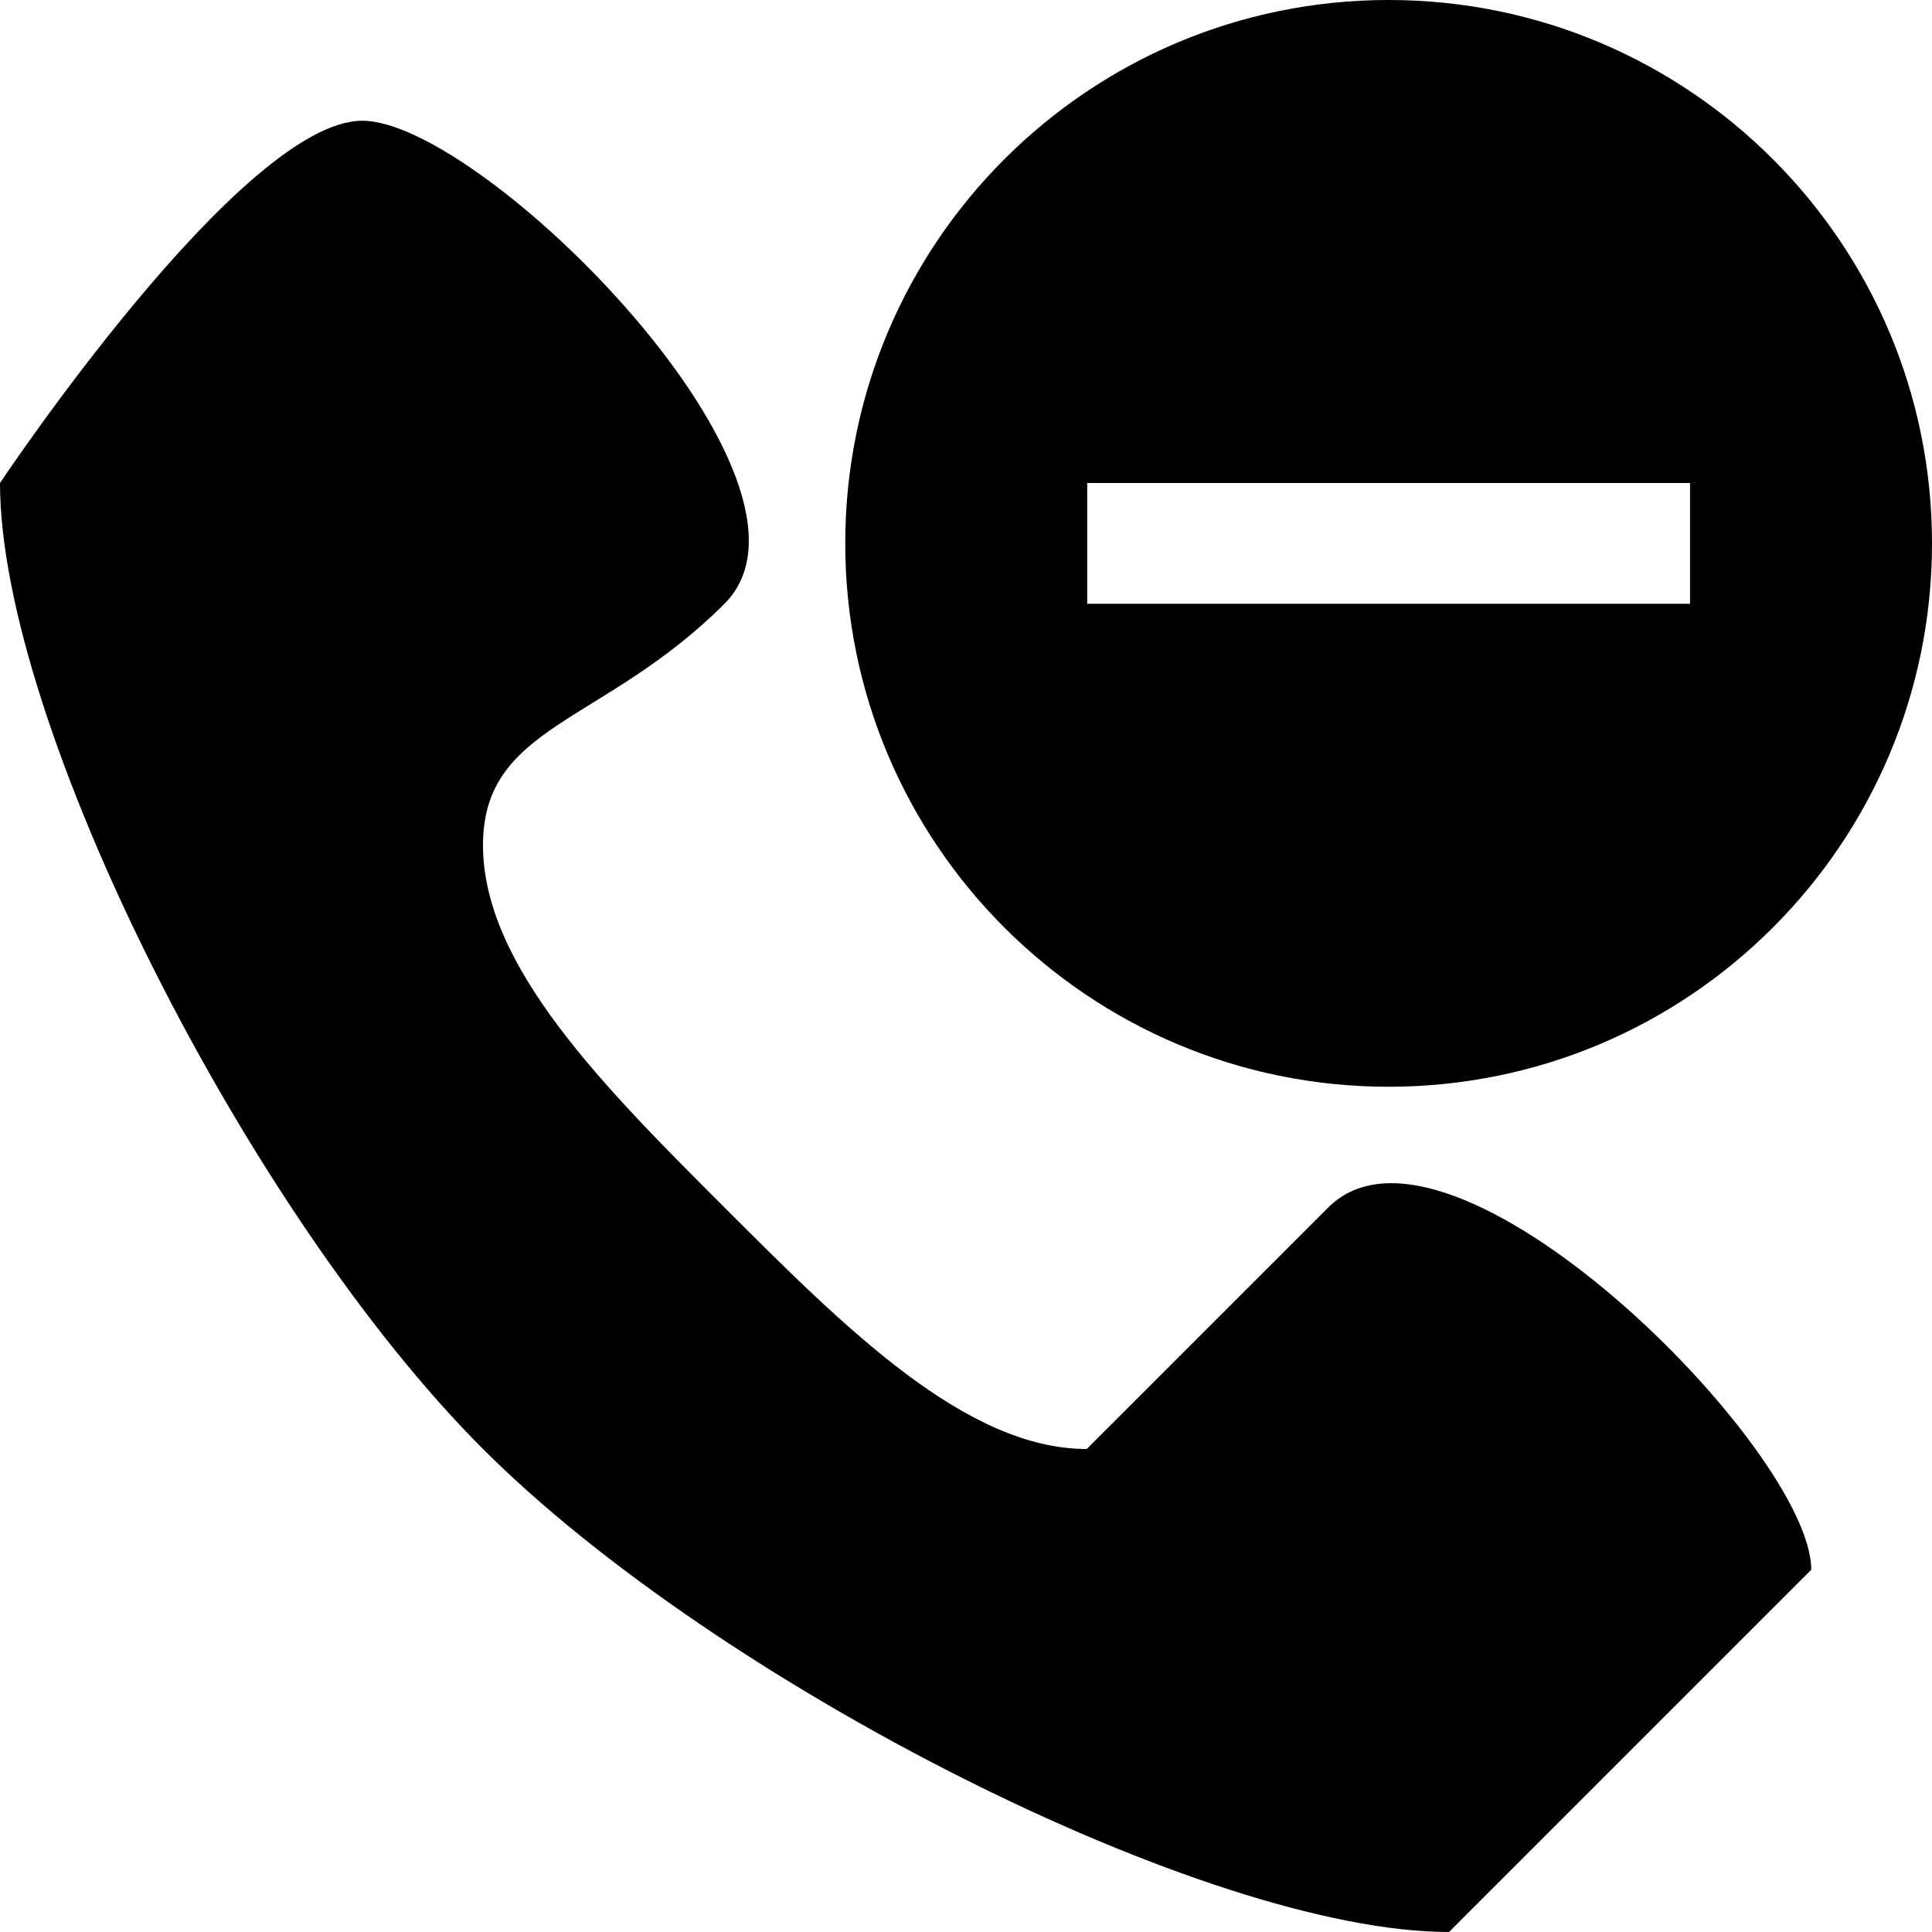 <svg xmlns="http://www.w3.org/2000/svg" viewBox="0 0 512 512"><path d="M352 320c32-32 128 64 128 96l-96 96c-64 0-193.75-65.75-256-128s-128-192-128-256c0 0 64-96 96-96s128 96 96 128-64 32-64 64 32 64 64 96 64 64 96 64l64-64zm16-320c-79.528 0-144 64.471-144 144s64.472 144 144 144 144-64.471 144-144-64.472-144-144-144zm79.876 160h-159.752v-32h159.752v32z"/></svg>